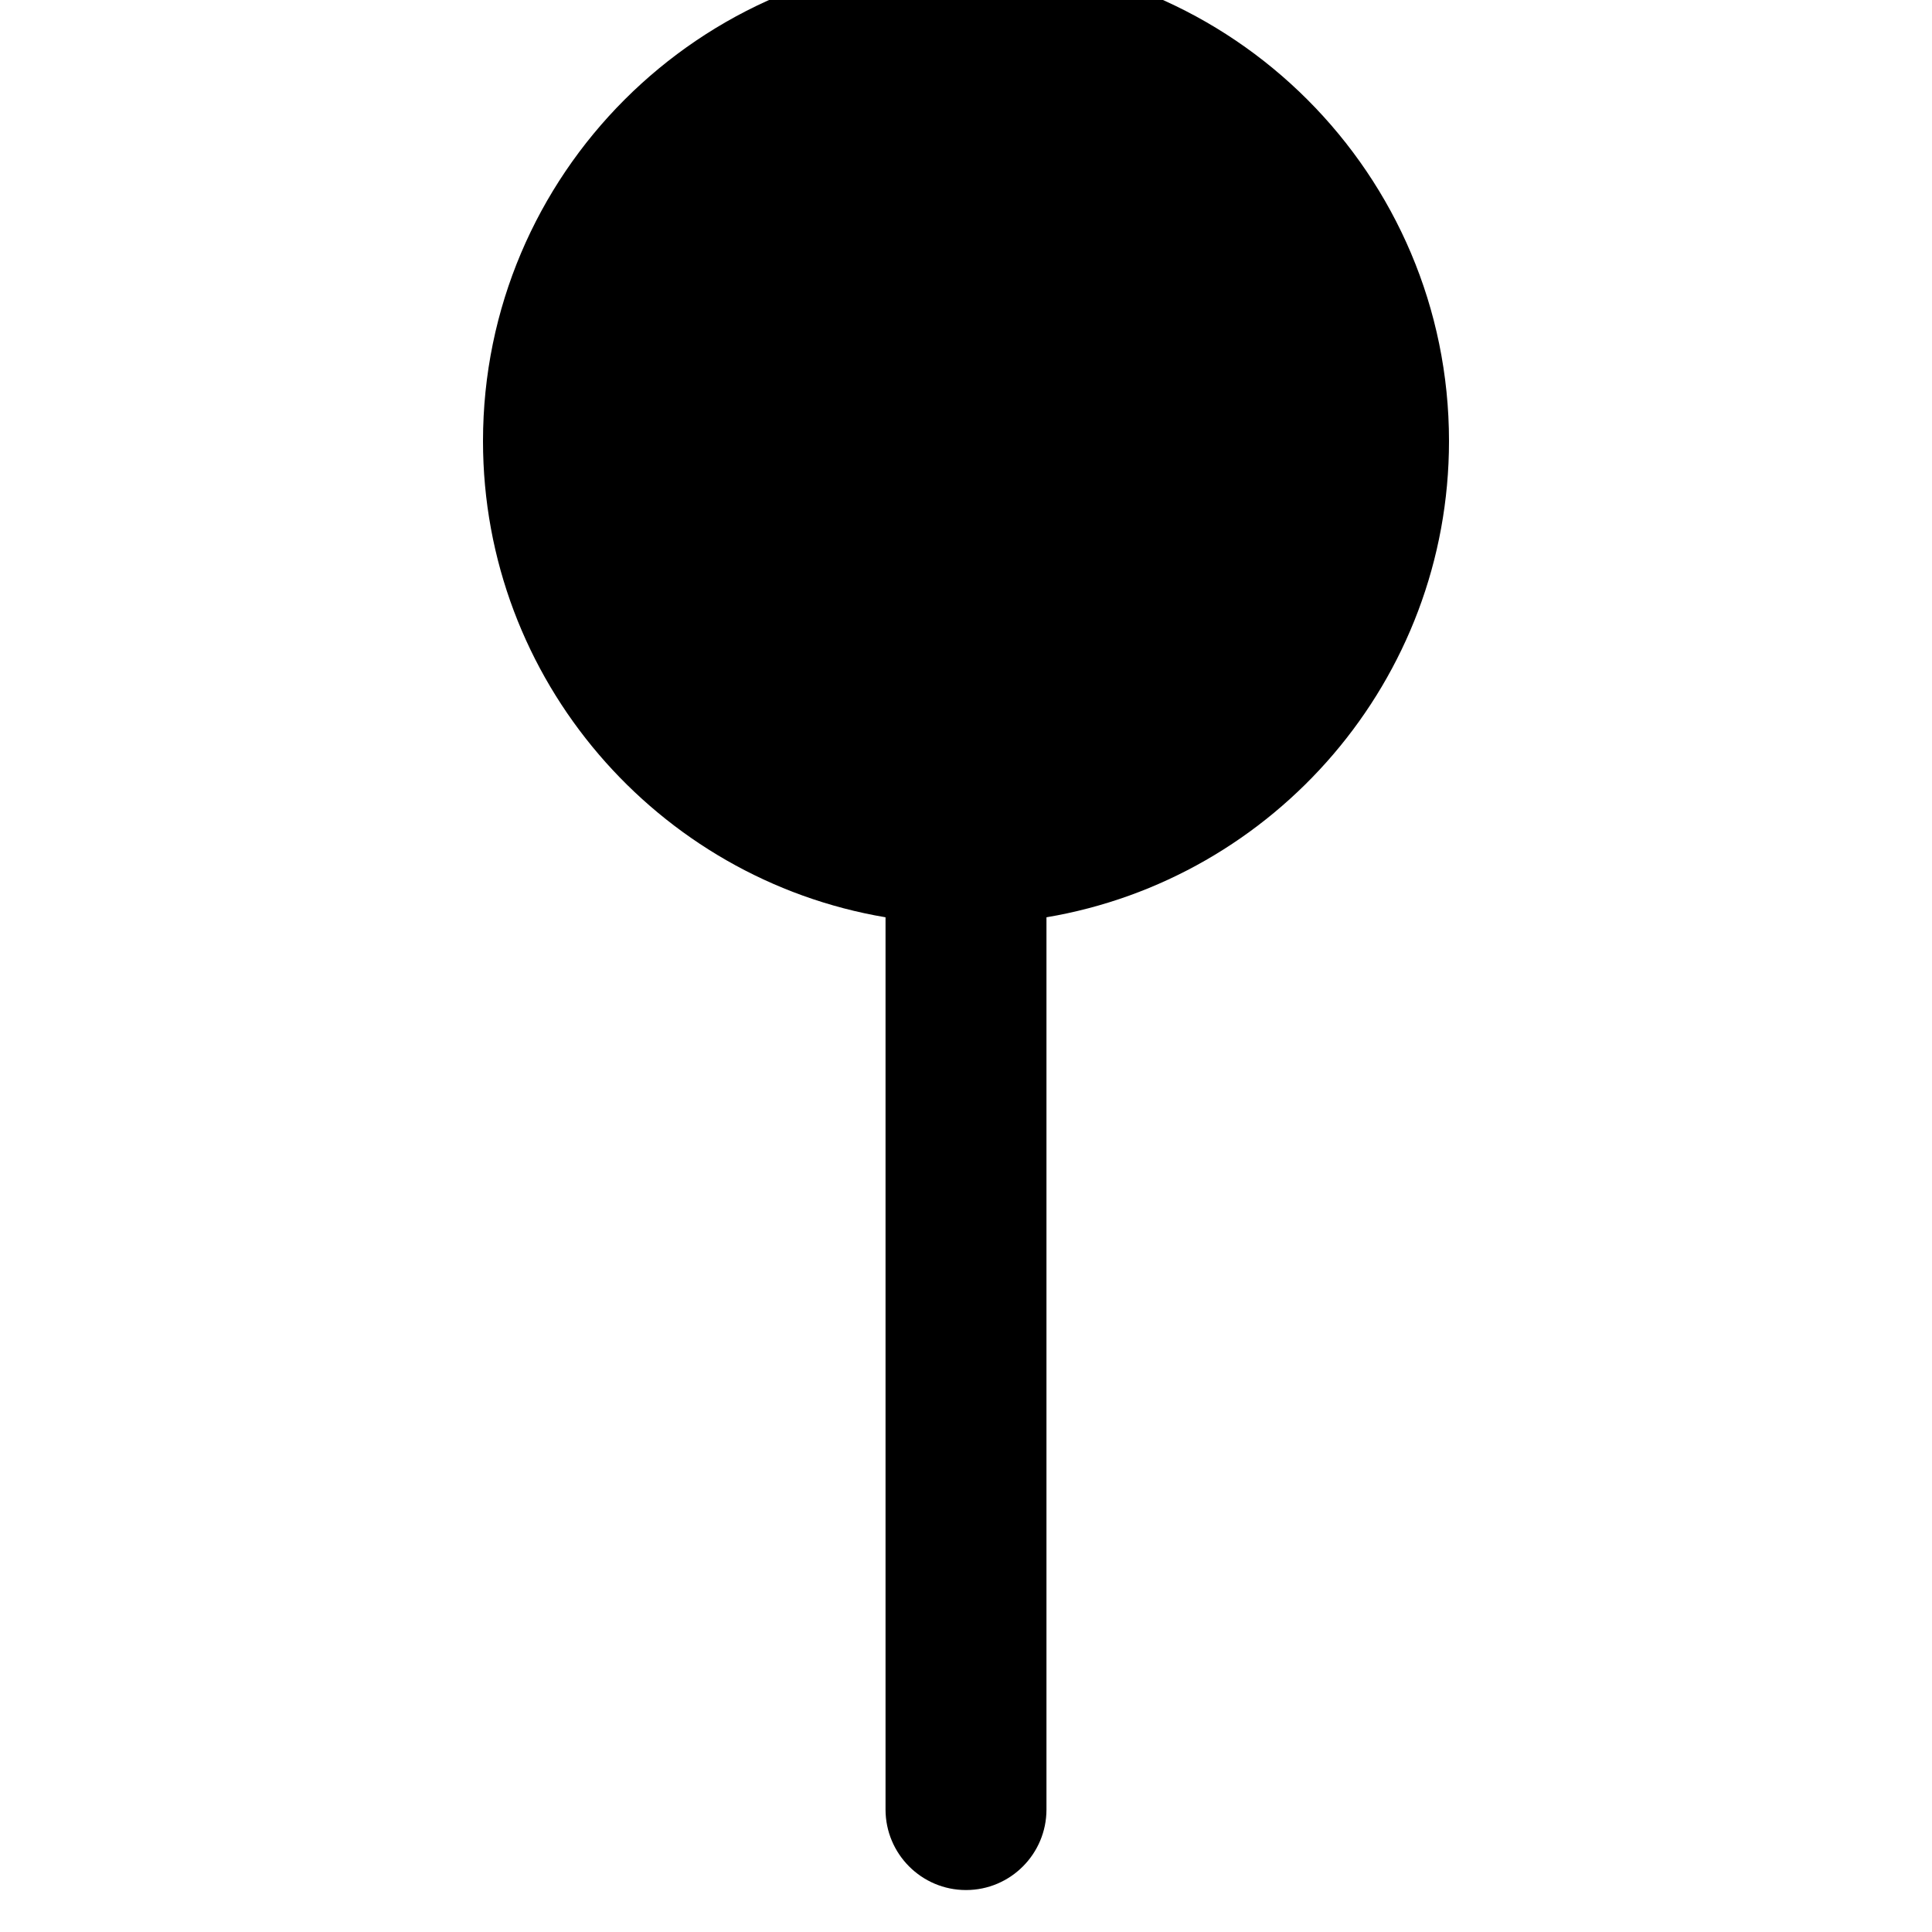 <?xml version="1.0"?>
<svg xmlns="http://www.w3.org/2000/svg" version="1.1" width="12" height="12" viewBox="0 0 12 12"><svg width="12" height="13" viewBox="0 0 20 21" fill="none" x="0" y="-1">
<g clip-path="url(#clip0_165_1880)">
<g clip-path="url(#clip1_165_1880)">
<path d="M15 5.899C15 3.141 12.758 0.899 10 0.899C7.242 0.899 5 3.141 5 5.899C5 8.372 6.805 10.431 9.167 10.829V20.065C9.167 20.525 9.54 20.899 10 20.899C10.46 20.899 10.833 20.525 10.833 20.065V10.829C13.195 10.431 15 8.372 15 5.899Z" fill="black"/>
</g>
</g>
<defs>
<clipPath id="clip0_165_1880">
<rect width="20" height="20" fill="white" transform="translate(0 0.899)"/>
</clipPath>
<clipPath id="clip1_165_1880">
<rect width="20" height="20" fill="white" transform="translate(0 0.899)"/>
</clipPath>
</defs>
</svg></svg>
